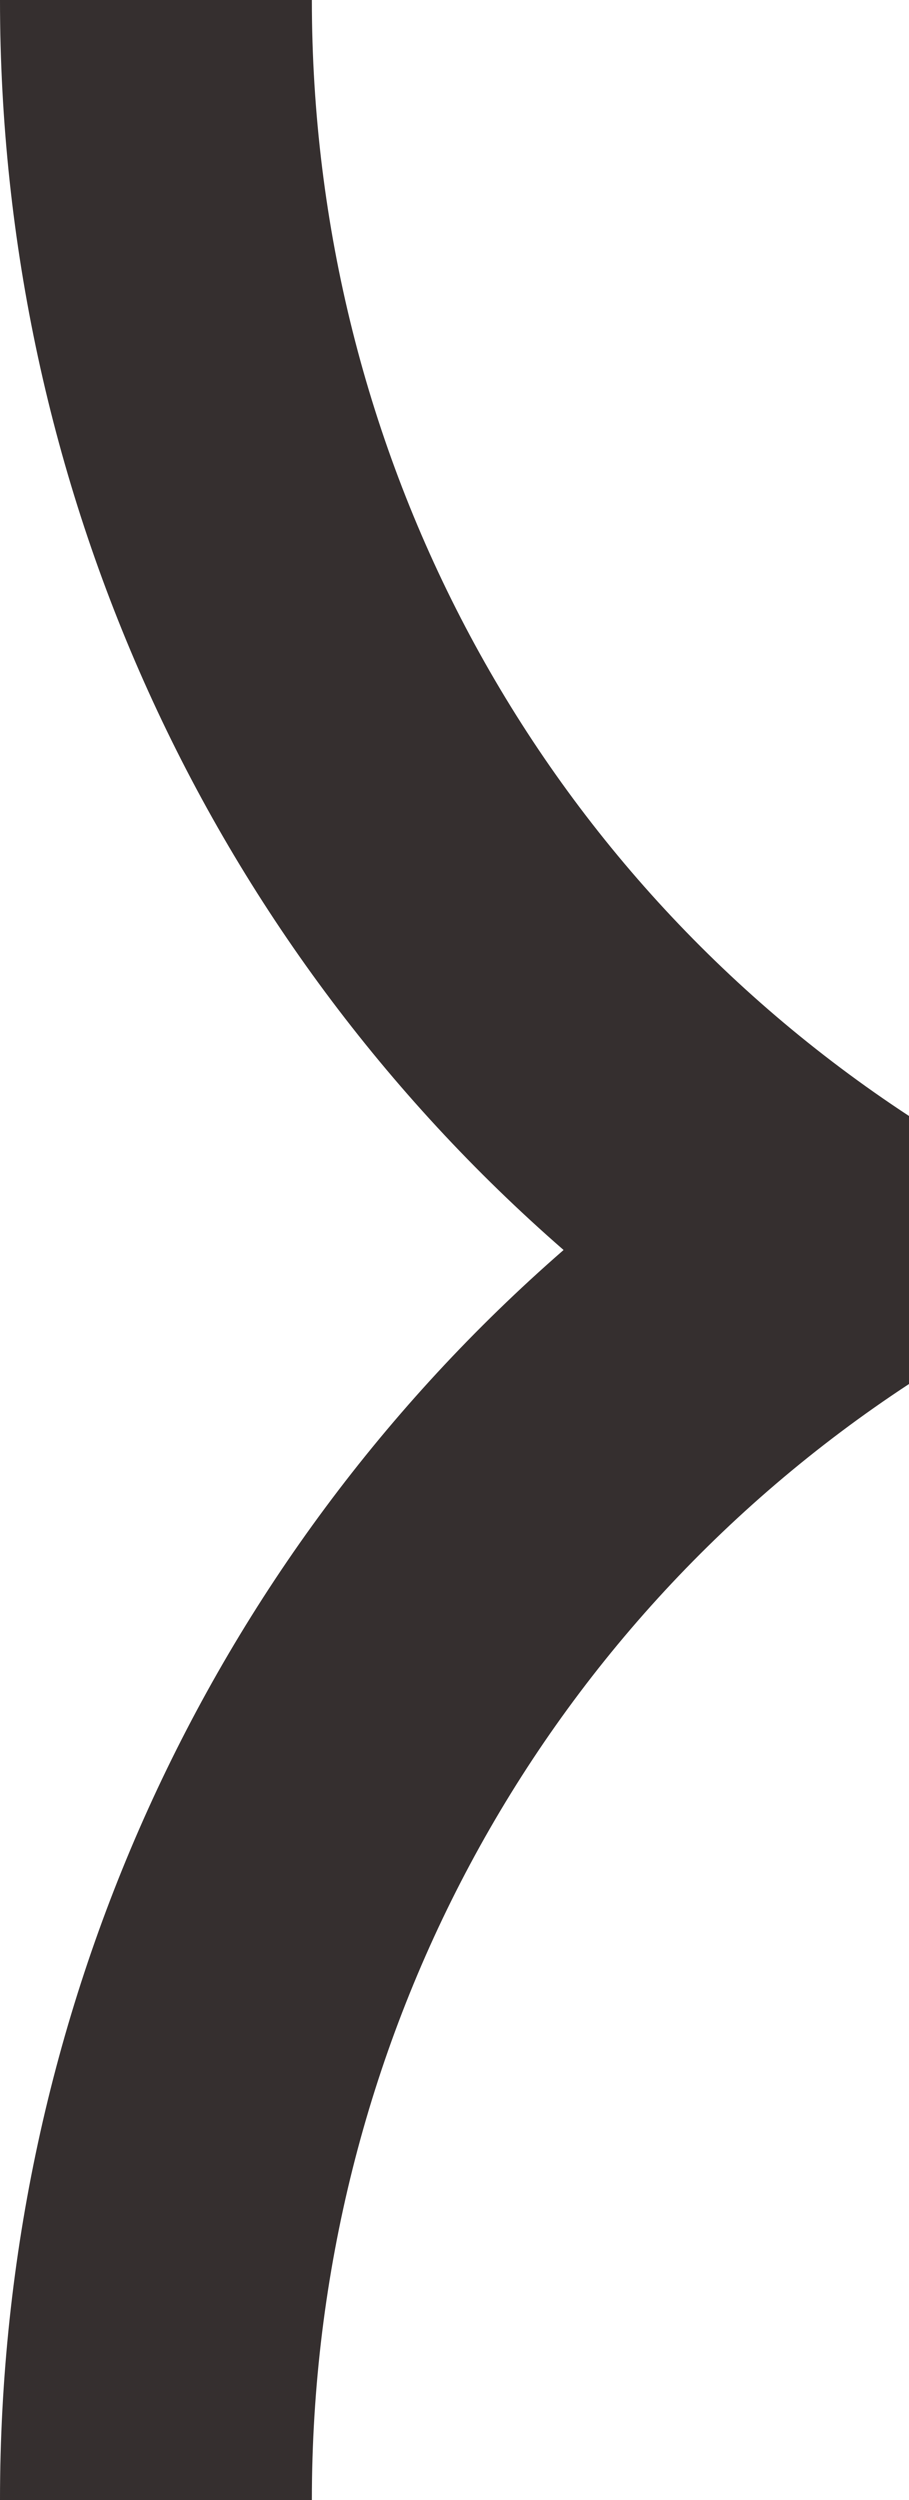 <svg width="12" height="33" viewBox="0 0 12 33" fill="none" xmlns="http://www.w3.org/2000/svg">
<path d="M4.117 33H0C0 26.576 2.737 20.596 7.44 16.5C2.737 12.403 0 6.424 0 0L4.117 0C4.117 5.984 7.063 11.492 12 14.731L12 18.269C7.064 21.509 4.117 27.016 4.117 33Z" fill="#352F2F"/>
</svg>
